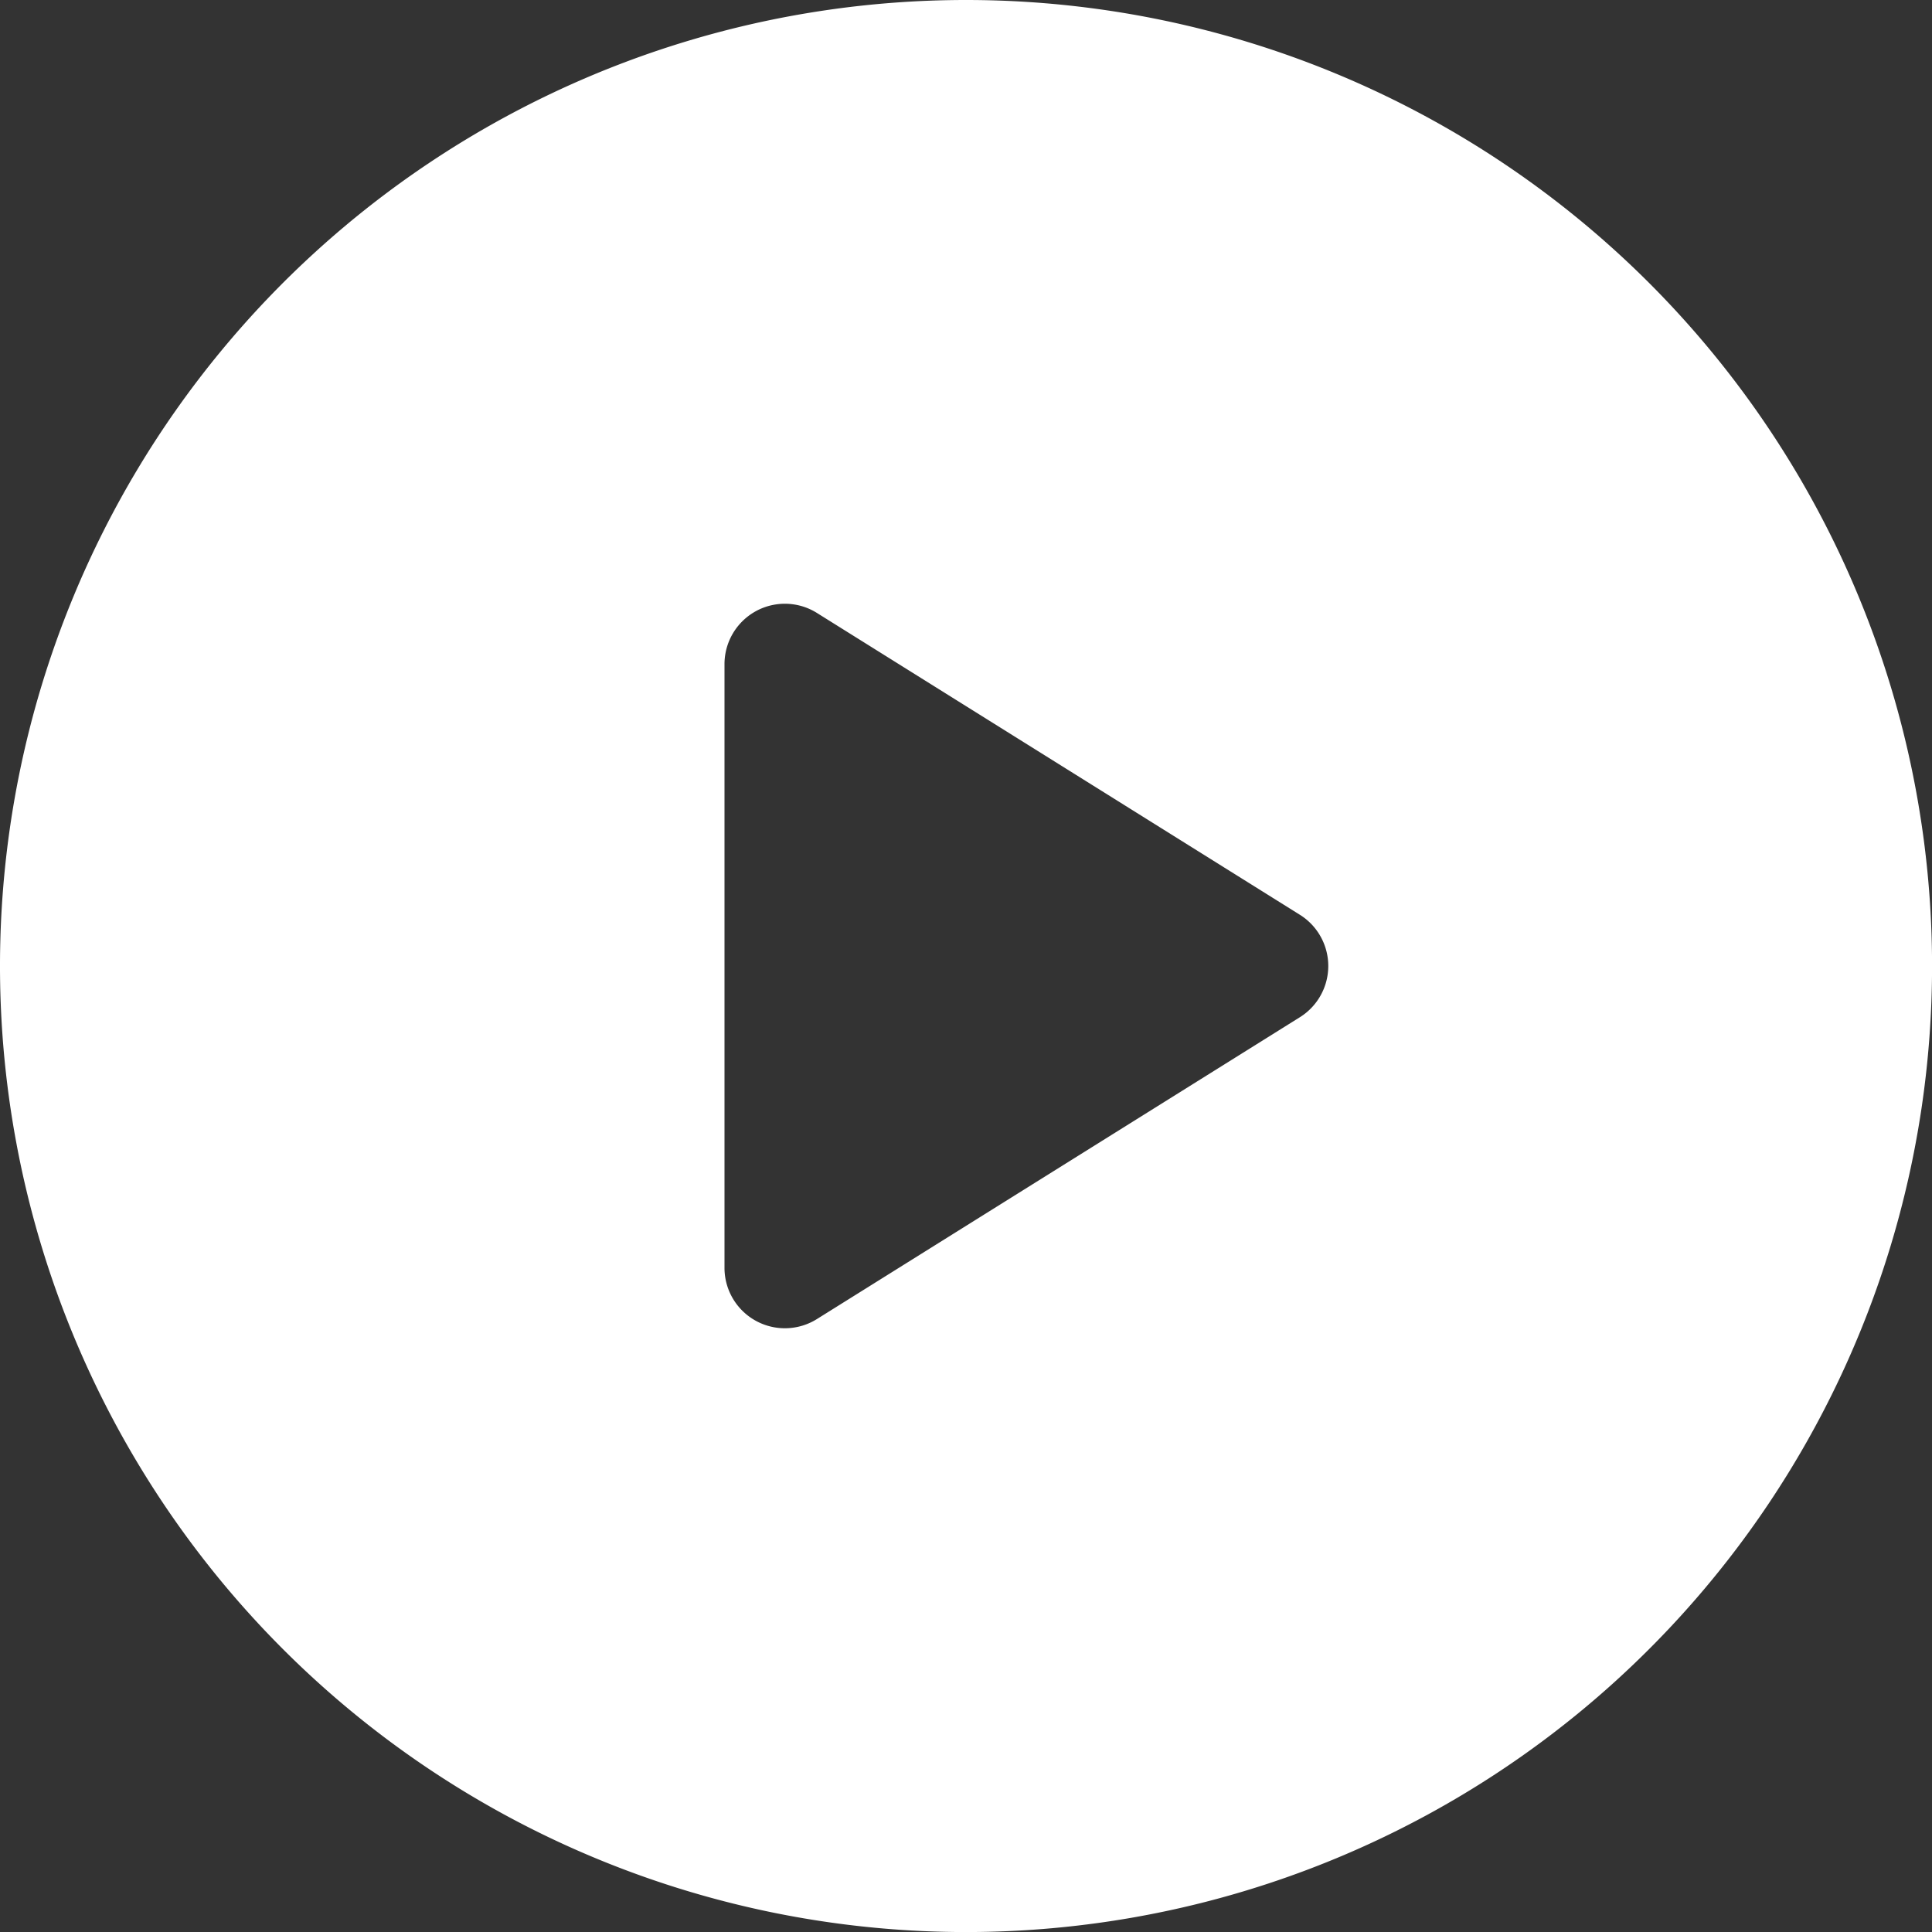 <svg xmlns="http://www.w3.org/2000/svg" width="72.398" height="72.398" viewBox="0 0 72.398 72.398">
  <rect x="0" y="0" width="72.398" height="72.398" fill="#333333" stroke="none"/>
  <path id="play-button" d="M36.2,0A36.2,36.2,0,1,0,72.4,36.2,36.2,36.2,0,0,0,36.2,0ZM48.711,38.118,30.611,49.43a2.263,2.263,0,0,1-3.462-1.919V24.887a2.263,2.263,0,0,1,3.462-1.919l18.1,11.312a2.263,2.263,0,0,1,0,3.838Z" fill="#fff"/>
</svg>
